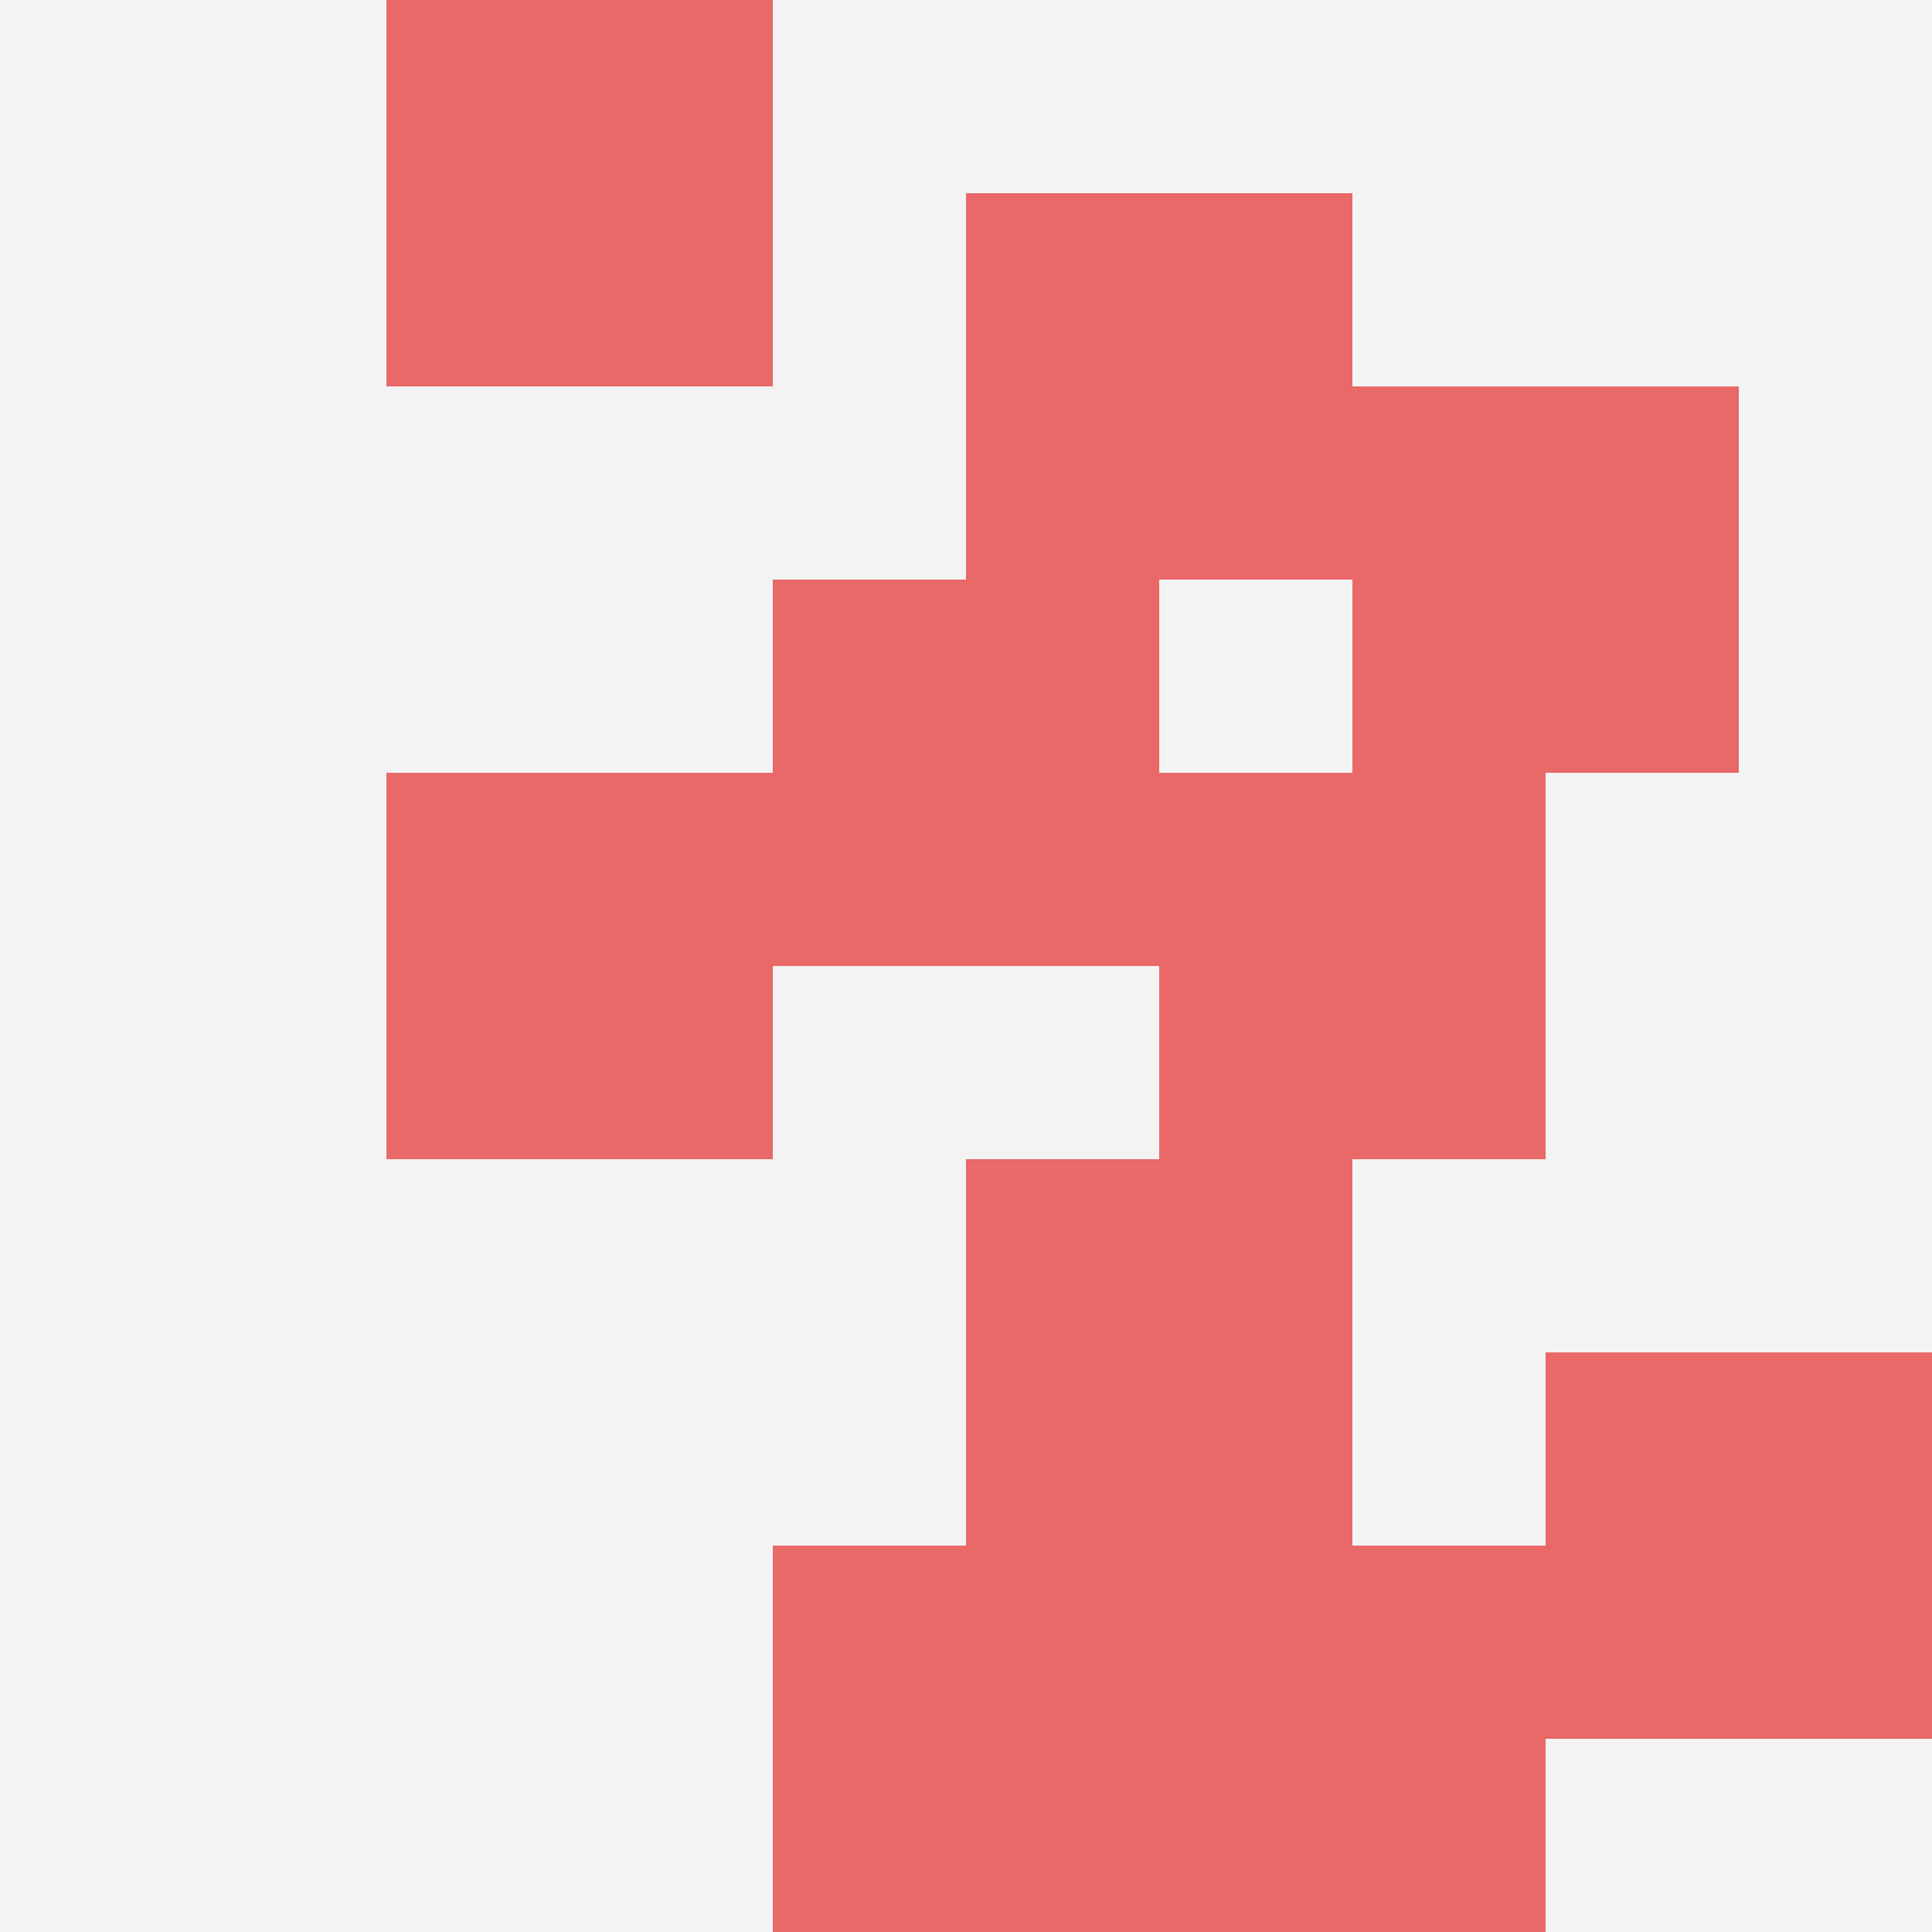 <svg id="ten-svg" xmlns="http://www.w3.org/2000/svg" preserveAspectRatio="xMinYMin meet" viewBox="0 0 10 10"> <rect x="0" y="0" width="10" height="10" fill="#F3F3F3"/><rect class="t" x="2" y="0"/><rect class="t" x="2" y="4"/><rect class="t" x="7" y="2"/><rect class="t" x="6" y="4"/><rect class="t" x="4" y="3"/><rect class="t" x="6" y="8"/><rect class="t" x="8" y="7"/><rect class="t" x="4" y="8"/><rect class="t" x="5" y="1"/><rect class="t" x="5" y="6"/><style>.t{width:2px;height:2px;fill:#E96868} #ten-svg{shape-rendering:crispedges;}</style></svg>